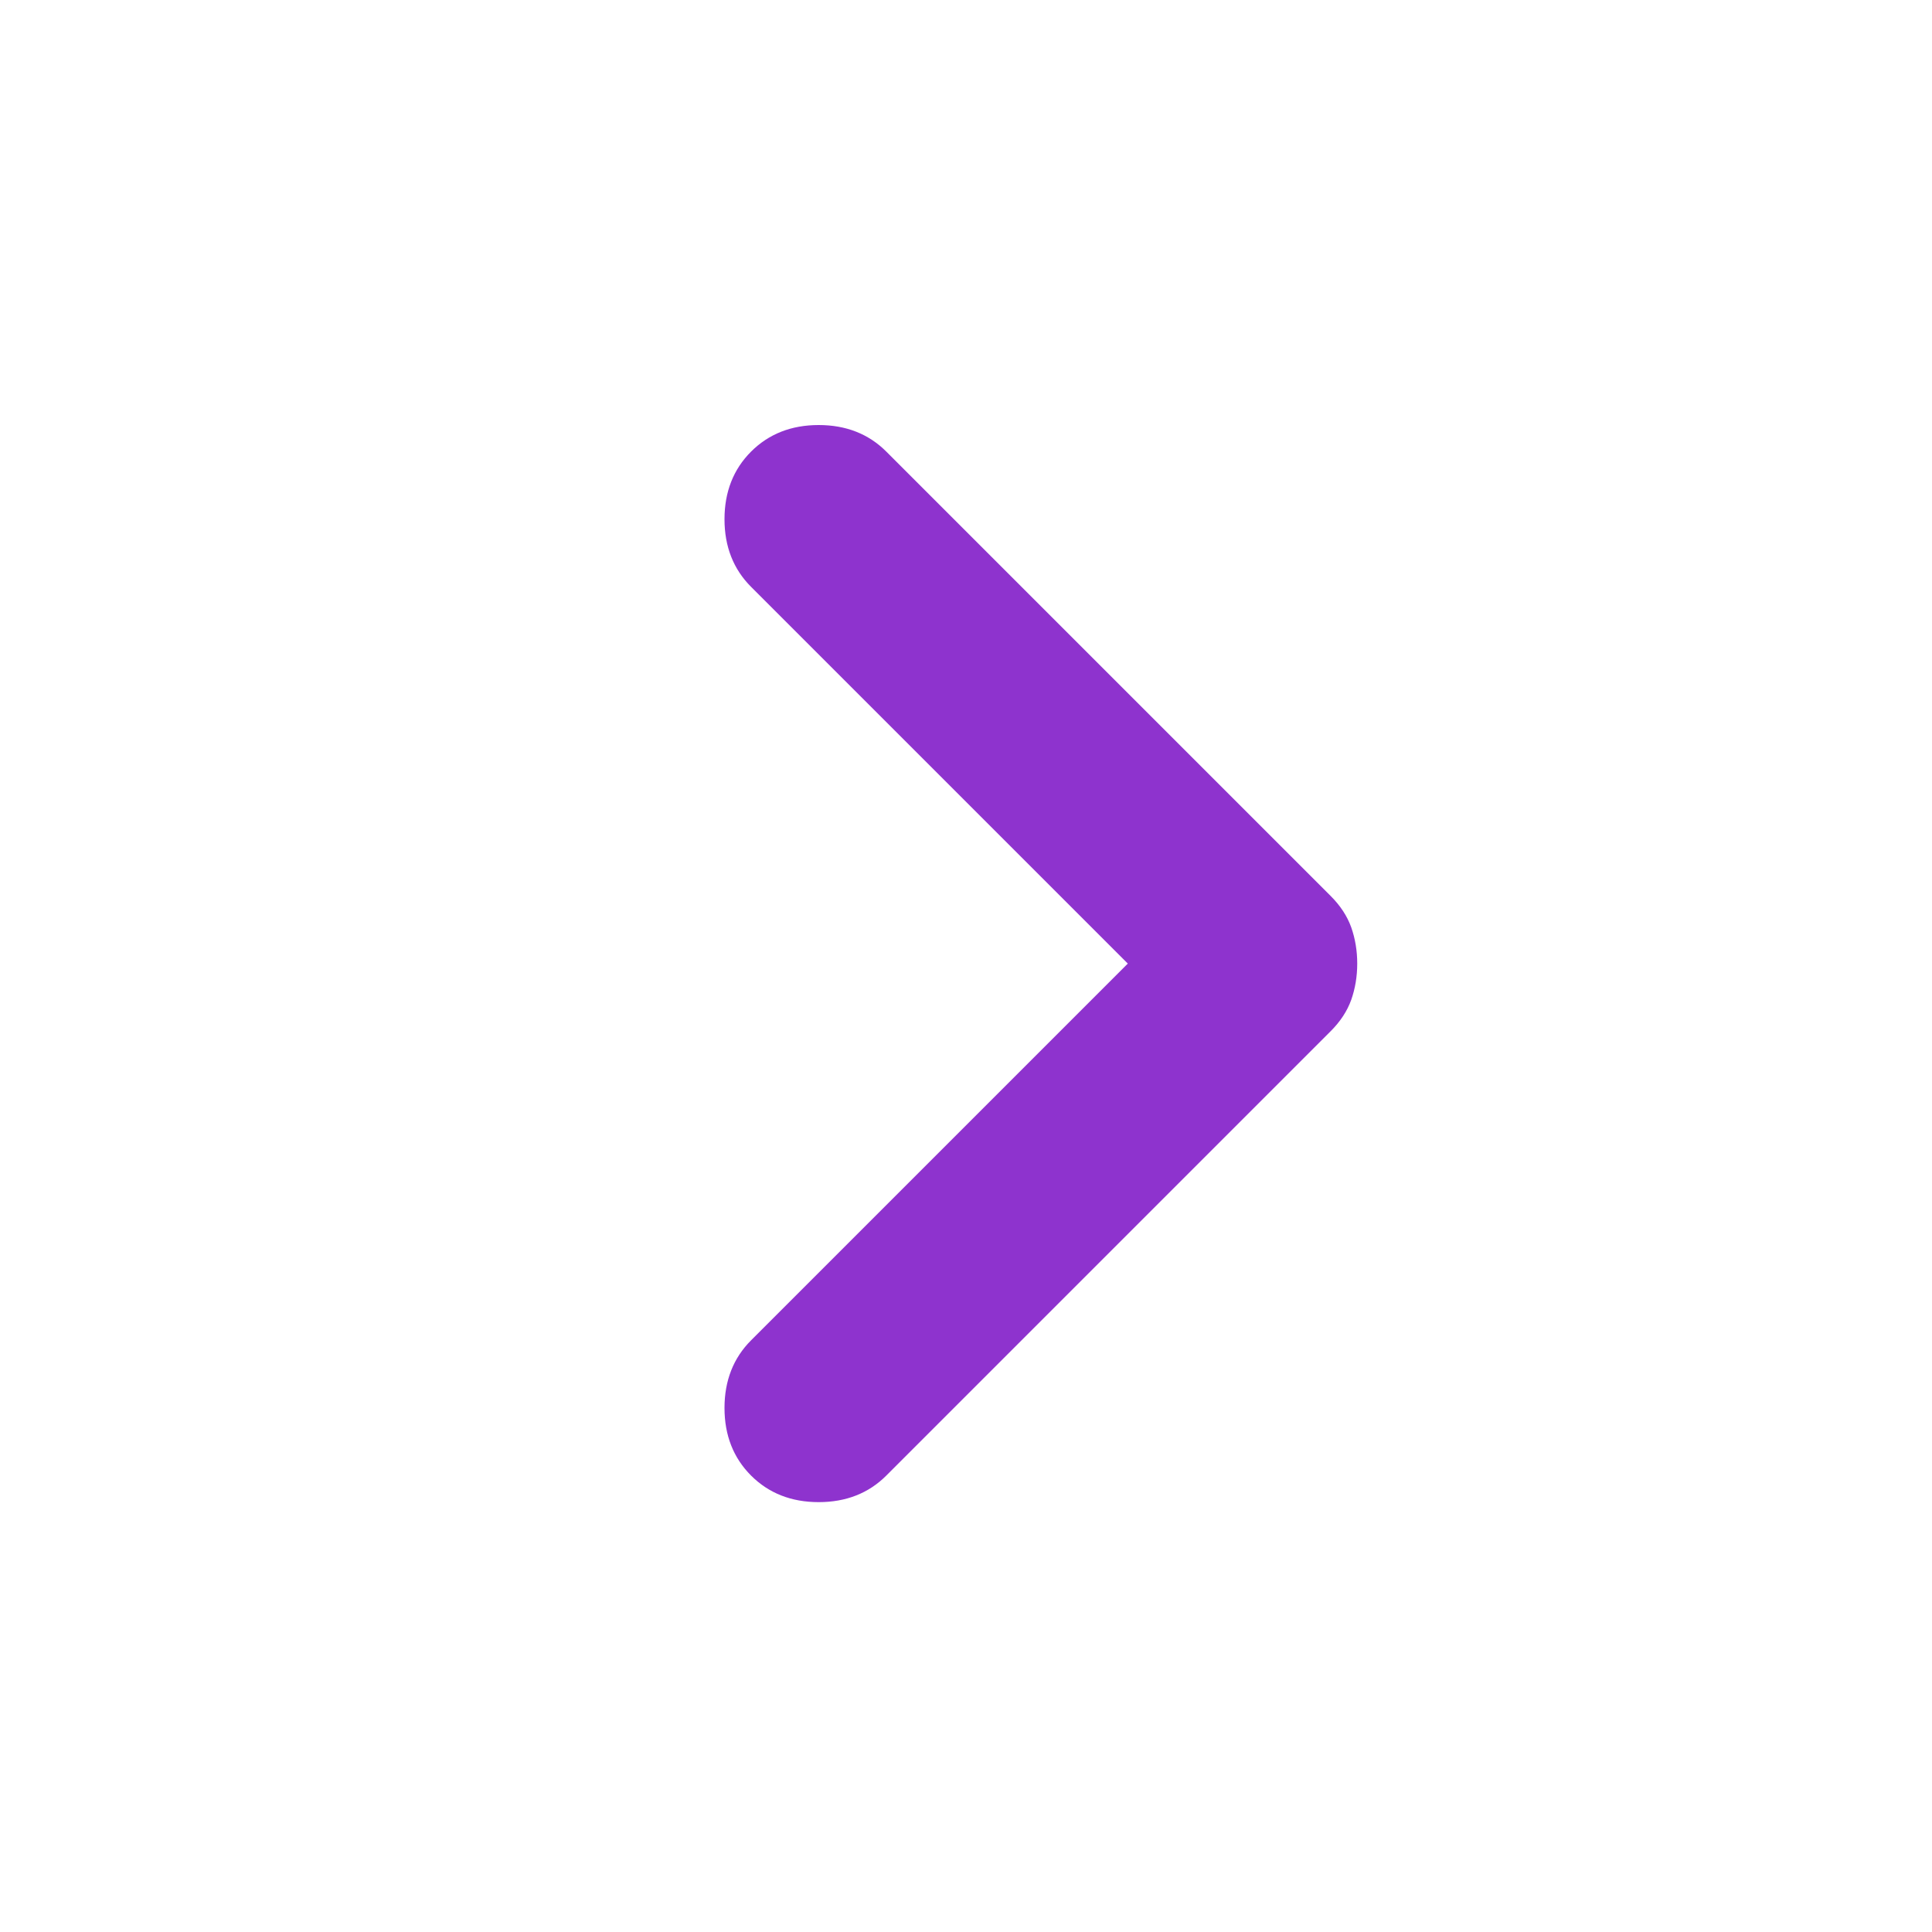 <svg width="20" height="20" viewBox="0 0 20 20" fill="none" xmlns="http://www.w3.org/2000/svg">
<g id="Arrow">
<path id="Vector" d="M14.05 9.975C14.05 10.108 14.029 10.233 13.988 10.35C13.946 10.467 13.875 10.575 13.775 10.675L9.175 15.275C8.992 15.458 8.758 15.55 8.475 15.55C8.192 15.55 7.958 15.458 7.775 15.275C7.592 15.092 7.5 14.858 7.5 14.575C7.5 14.292 7.592 14.058 7.775 13.875L11.675 9.975L7.775 6.075C7.592 5.892 7.5 5.658 7.5 5.375C7.5 5.092 7.592 4.858 7.775 4.675C7.958 4.492 8.192 4.4 8.475 4.4C8.758 4.4 8.992 4.492 9.175 4.675L13.775 9.275C13.875 9.375 13.946 9.483 13.988 9.6C14.029 9.717 14.05 9.842 14.05 9.975Z" fill="#8E33CE"/>
</g>
</svg>
